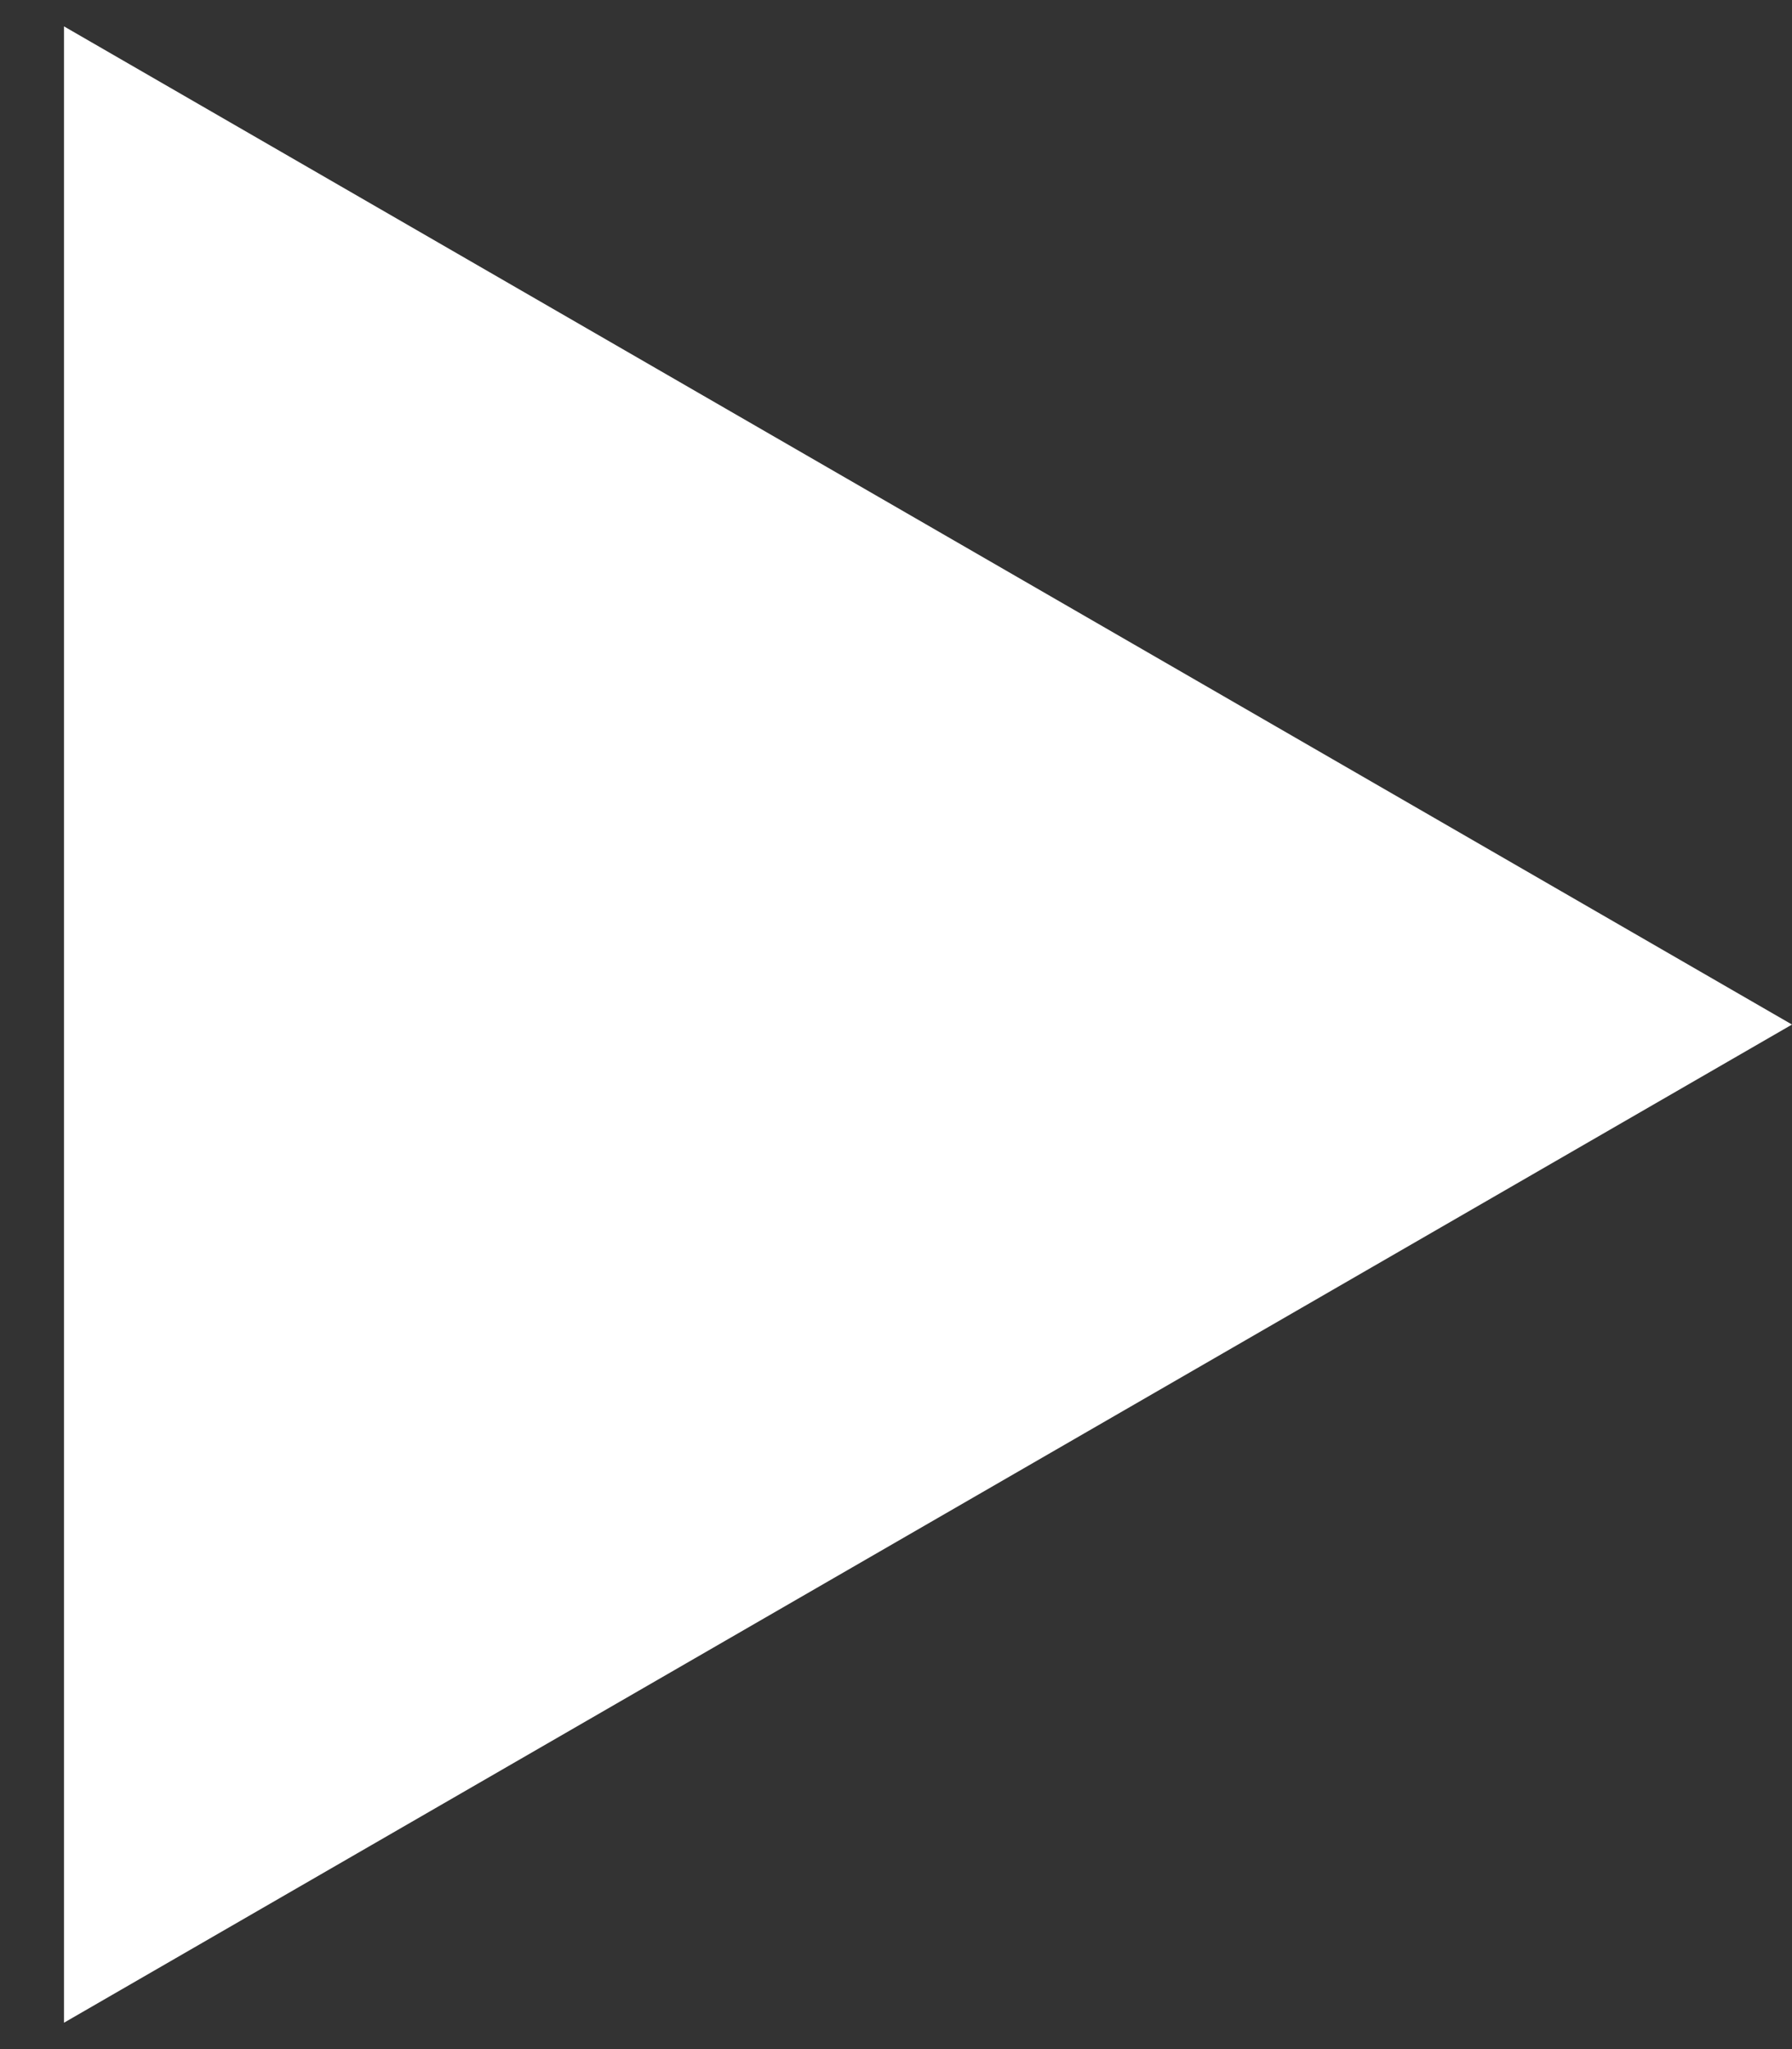 <svg xmlns="http://www.w3.org/2000/svg" width="14" height="16" viewBox="0 0 14 16" fill="none"><rect x="0" y="0" width="14" height="16" fill="#333333" stroke="none"/><path d="M14 8L0.5 15.794L0.5 0.206L14 8Z" fill="white"></path></svg>